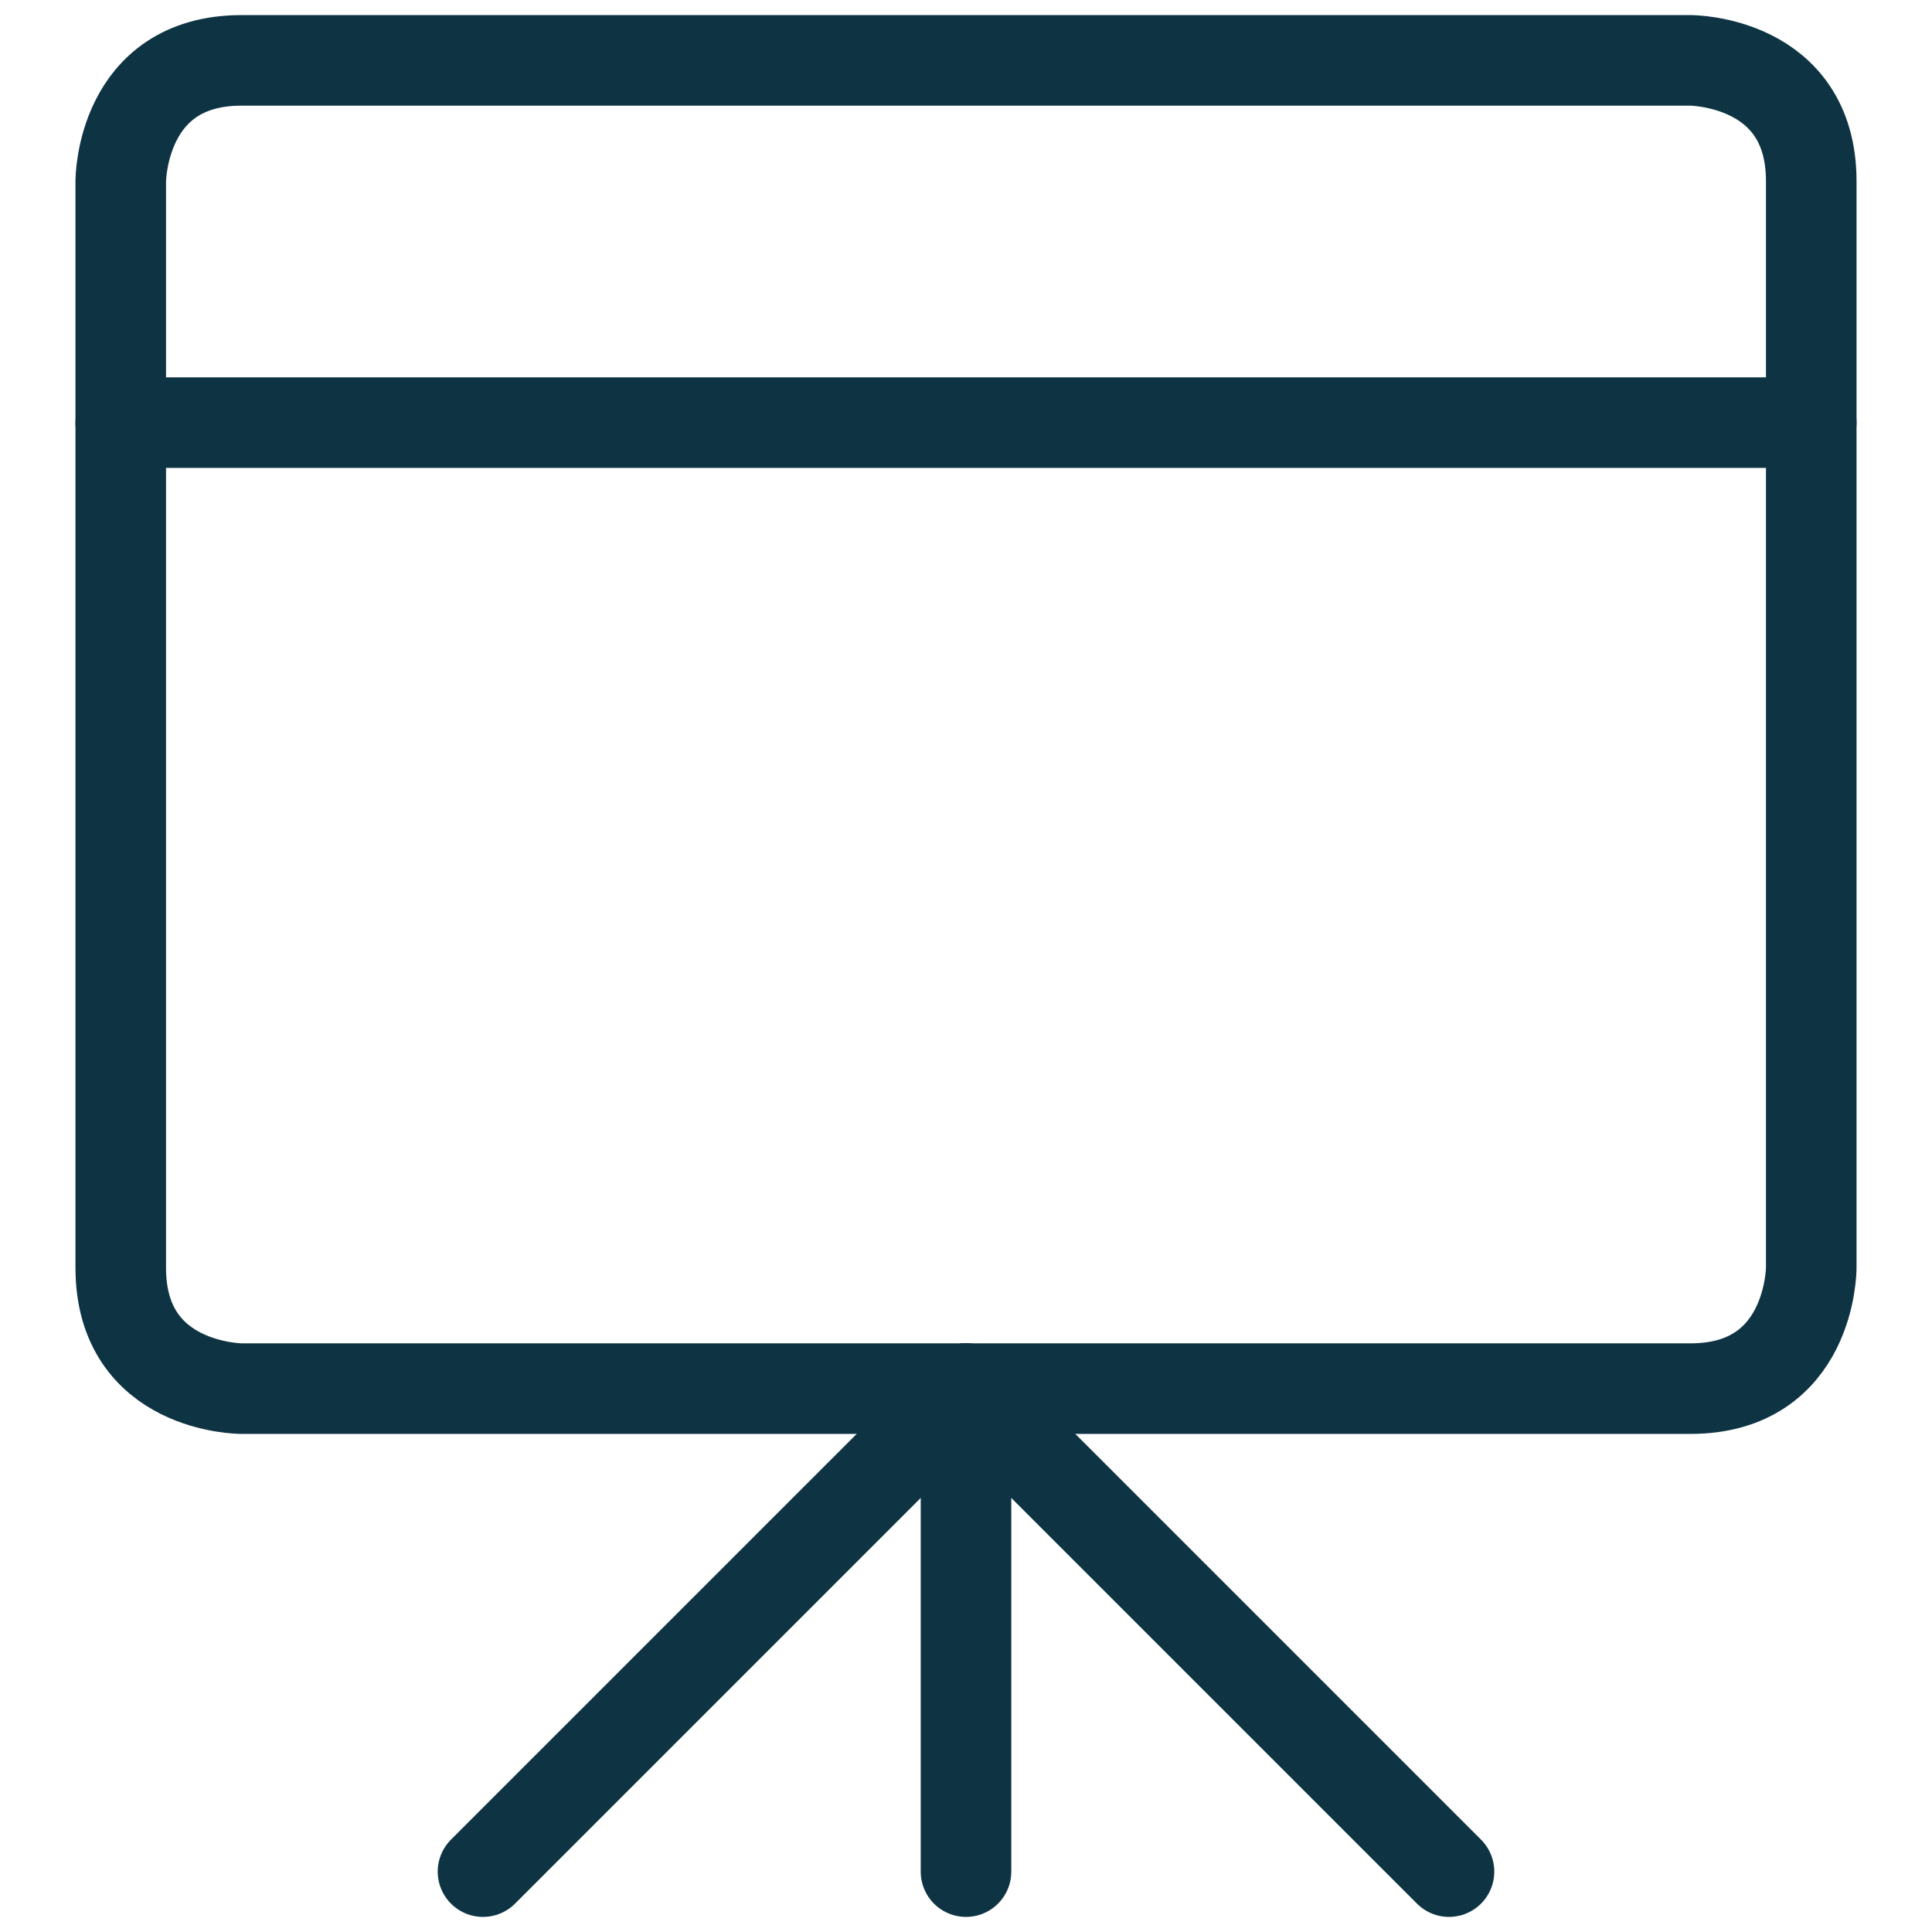 <?xml version="1.0" encoding="UTF-8"?> <svg xmlns="http://www.w3.org/2000/svg" viewBox="0 0 32 32" fill="none"><path d="M16 23V31" stroke="#0E3444" stroke-width="1.5" stroke-linecap="round" stroke-linejoin="round"></path><path d="M16 23L8 31" stroke="#0E3444" stroke-width="1.5" stroke-linecap="round" stroke-linejoin="round"></path><path d="M16 23L24 31" stroke="#0E3444" stroke-width="1.5" stroke-linecap="round" stroke-linejoin="round"></path><path d="M4 1H28C28 1 30 1 30 3V21C30 21 30 23 28 23H4C4 23 2 23 2 21V3C2 3 2 1 4 1Z" stroke="#0E3444" stroke-width="1.5" stroke-linecap="round" stroke-linejoin="round"></path><path d="M2 7H30" stroke="#0E3444" stroke-width="1.5" stroke-linecap="round" stroke-linejoin="round"></path></svg> 